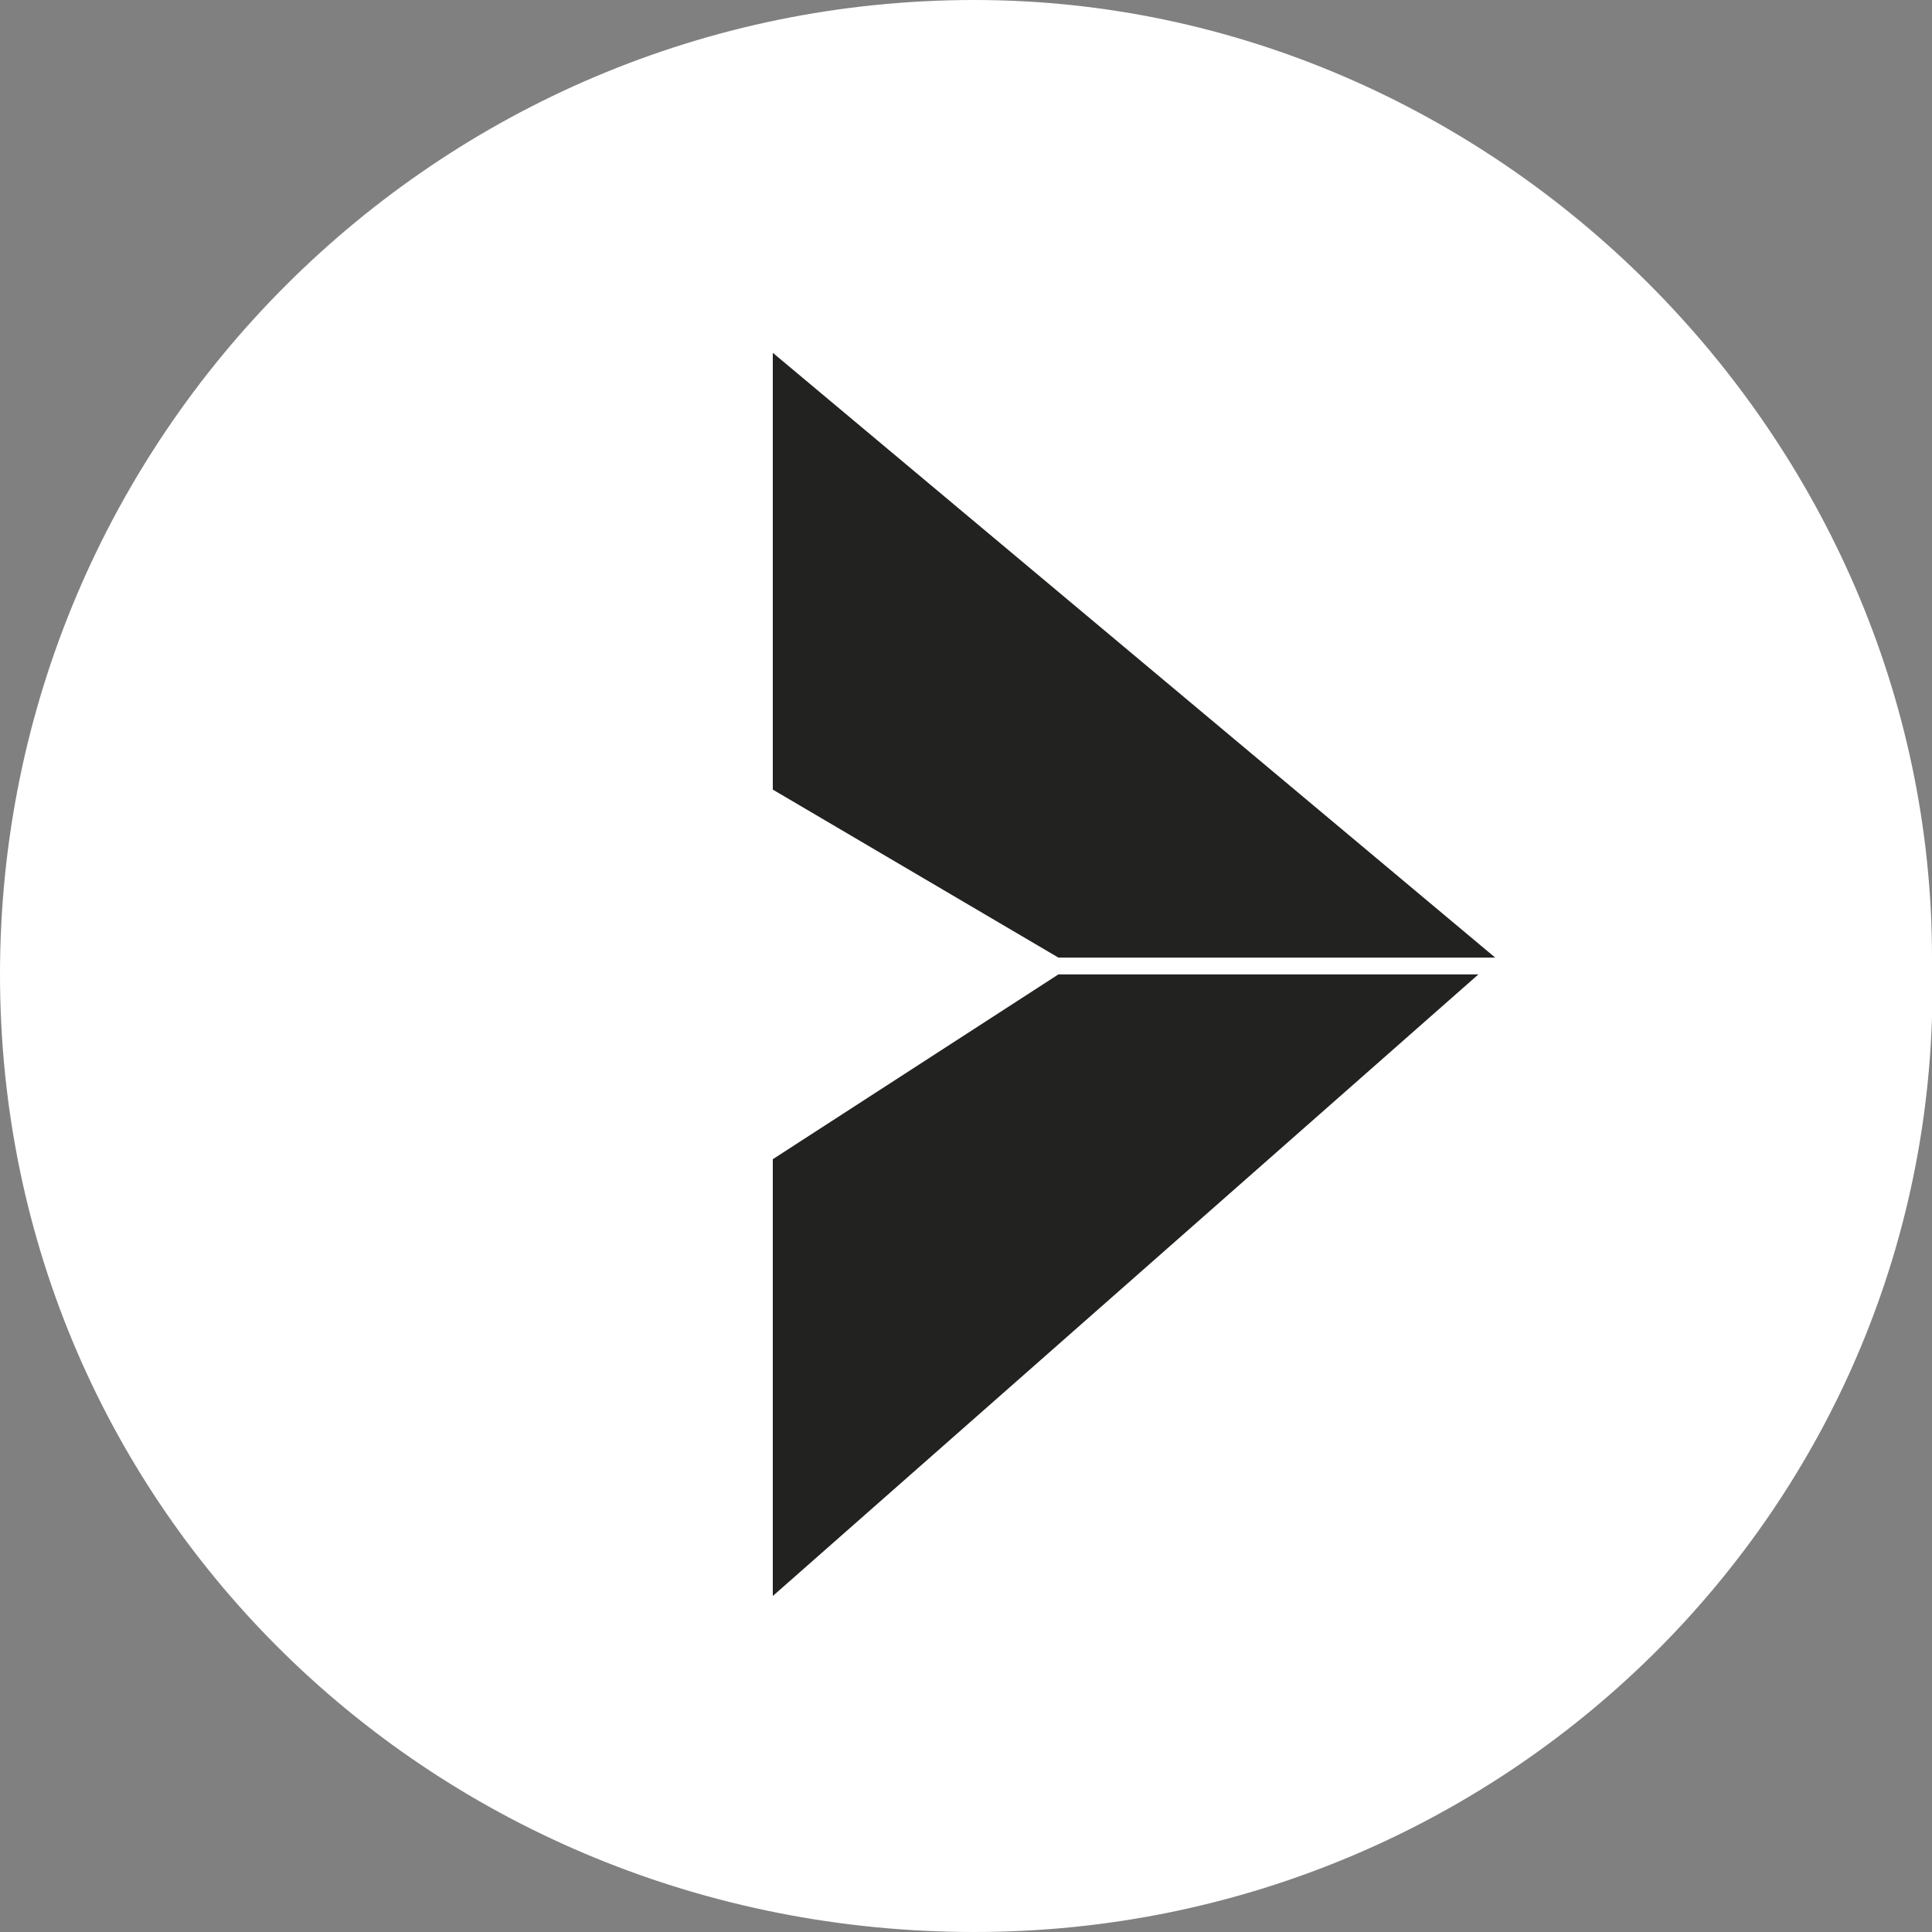 <svg xmlns="http://www.w3.org/2000/svg" xmlns:xlink="http://www.w3.org/1999/xlink" id="e5e74159-6706-4f23-b5bb-9d660b5303de" x="0px" y="0px" viewBox="0 0 11.5 11.5" style="enable-background:new 0 0 11.5 11.5;" xml:space="preserve"><rect x="0" y="0" width="11.5" height="11.5" fill="#808080" stroke="none"/><style type="text/css">	.st0{fill:#FFFFFF;}	.st1{fill:#222221;}</style><path class="st0" d="M5.8,11.5c3.2,0,5.8-2.6,5.7-5.8C11.5,2.6,8.9,0,5.8,0C2.6,0,0,2.6,0,5.8C0,9,2.6,11.5,5.8,11.5 C5.8,11.5,5.8,11.5,5.8,11.5"></path><path class="st1" d="M4.6,6.9v2.6l4.2-3.7H6.3L4.6,6.9z M4.6,4.7l1.7,1h2.6L4.6,2.1V4.7z"></path></svg>